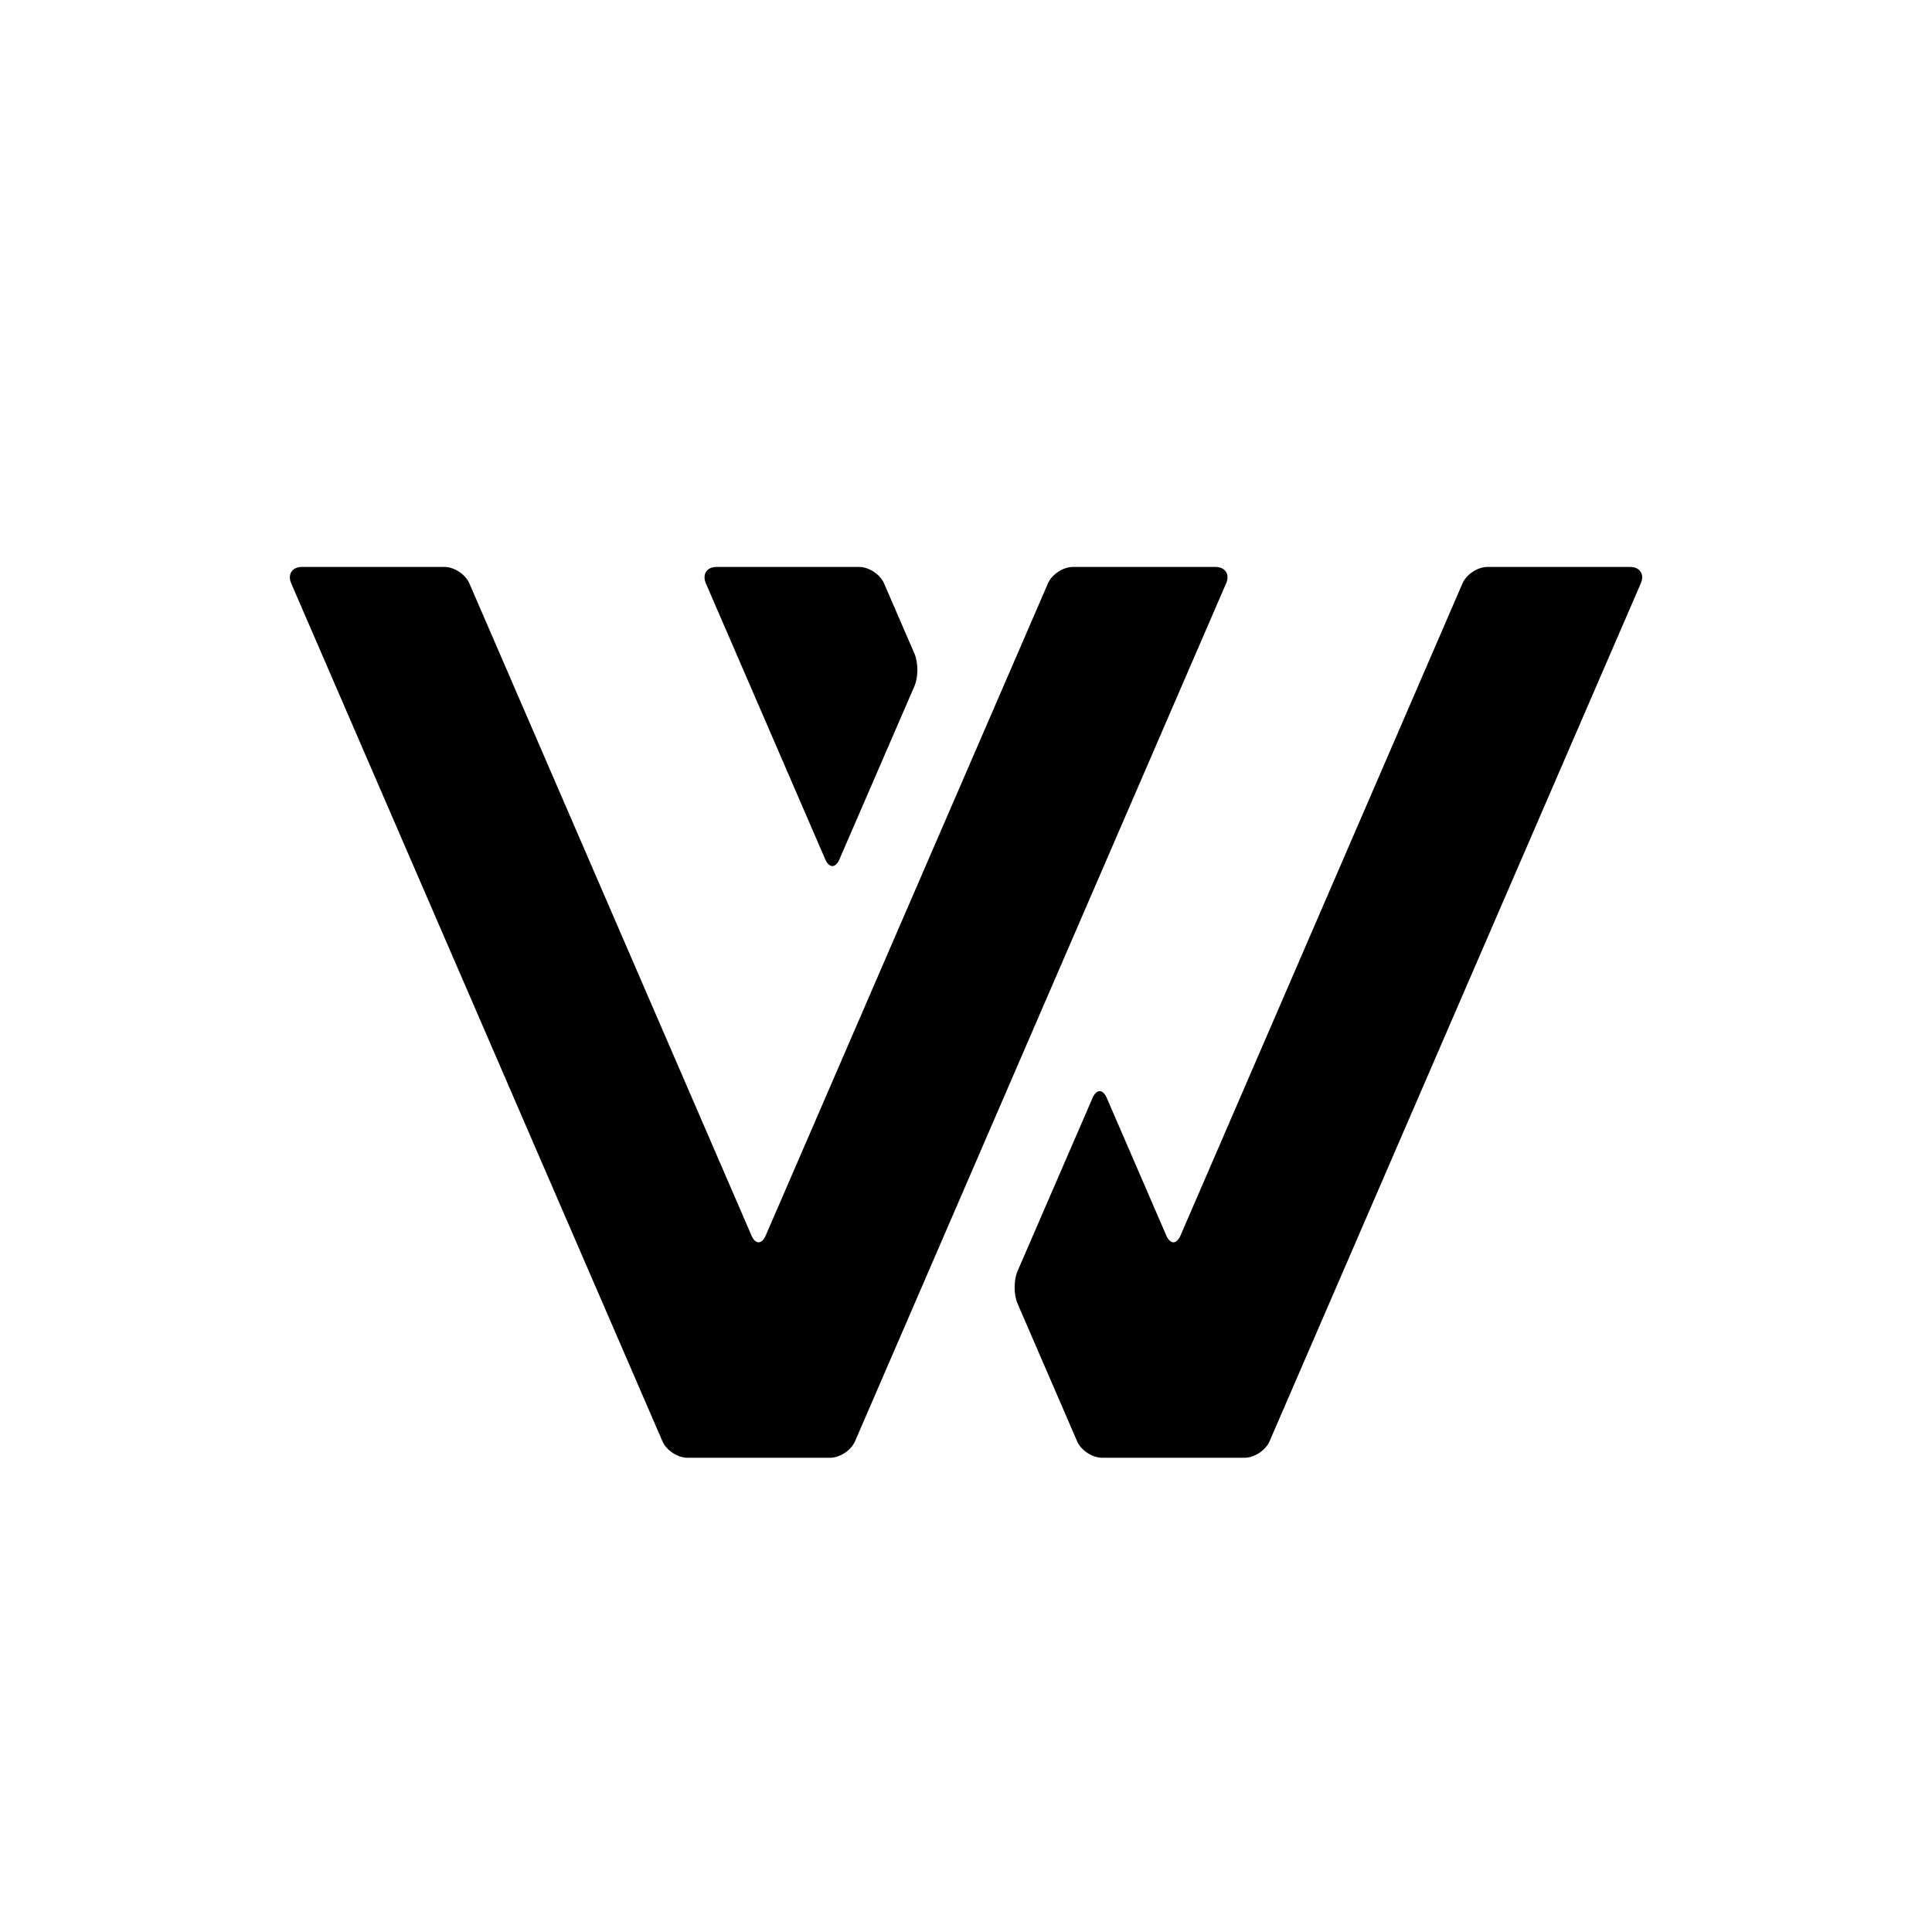 <?xml version="1.0" encoding="utf-8"?>
<!-- Generator: Adobe Illustrator 28.0.0, SVG Export Plug-In . SVG Version: 6.00 Build 0)  -->
<svg version="1.1" id="レイヤー_1" xmlns="http://www.w3.org/2000/svg" xmlns:xlink="http://www.w3.org/1999/xlink" x="0px"
	 y="0px" viewBox="0 0 141.73 141.73" style="enable-background:new 0 0 141.73 141.73;" xml:space="preserve">
<g>
	<g>
		<path d="M67.08,50.34c0.29-0.66,0.29-1.74,0-2.4l-2.23-5.15c-0.29-0.66-1.11-1.2-1.83-1.2H52.57c-0.72,0-1.07,0.54-0.79,1.2
			l8.76,20.25c0.29,0.66,0.75,0.66,1.04,0L67.08,50.34z"/>
	</g>
	<g>
		<path d="M120.37,42.79c0.29-0.66-0.07-1.2-0.79-1.2h-10.46c-0.72,0-1.54,0.54-1.83,1.2L86.6,90.64c-0.29,0.66-0.75,0.66-1.04,0
			l-4.37-10.1c-0.29-0.66-0.75-0.66-1.04,0l-5.5,12.7c-0.29,0.66-0.29,1.74,0,2.4l4.37,10.1c0.29,0.66,1.11,1.2,1.83,1.2H91.3
			c0.72,0,1.54-0.54,1.83-1.2L120.37,42.79z"/>
	</g>
	<g>
		<path d="M89.95,42.79c0.29-0.66-0.07-1.2-0.79-1.2H78.71c-0.72,0-1.54,0.54-1.83,1.2L56.17,90.64c-0.29,0.66-0.75,0.66-1.04,0
			L34.43,42.79c-0.29-0.66-1.11-1.2-1.83-1.2H22.15c-0.72,0-1.07,0.54-0.79,1.2l27.24,62.95c0.29,0.66,1.11,1.2,1.83,1.2h10.46
			c0.72,0,1.54-0.54,1.83-1.2L89.95,42.79z"/>
	</g>
</g>
</svg>
